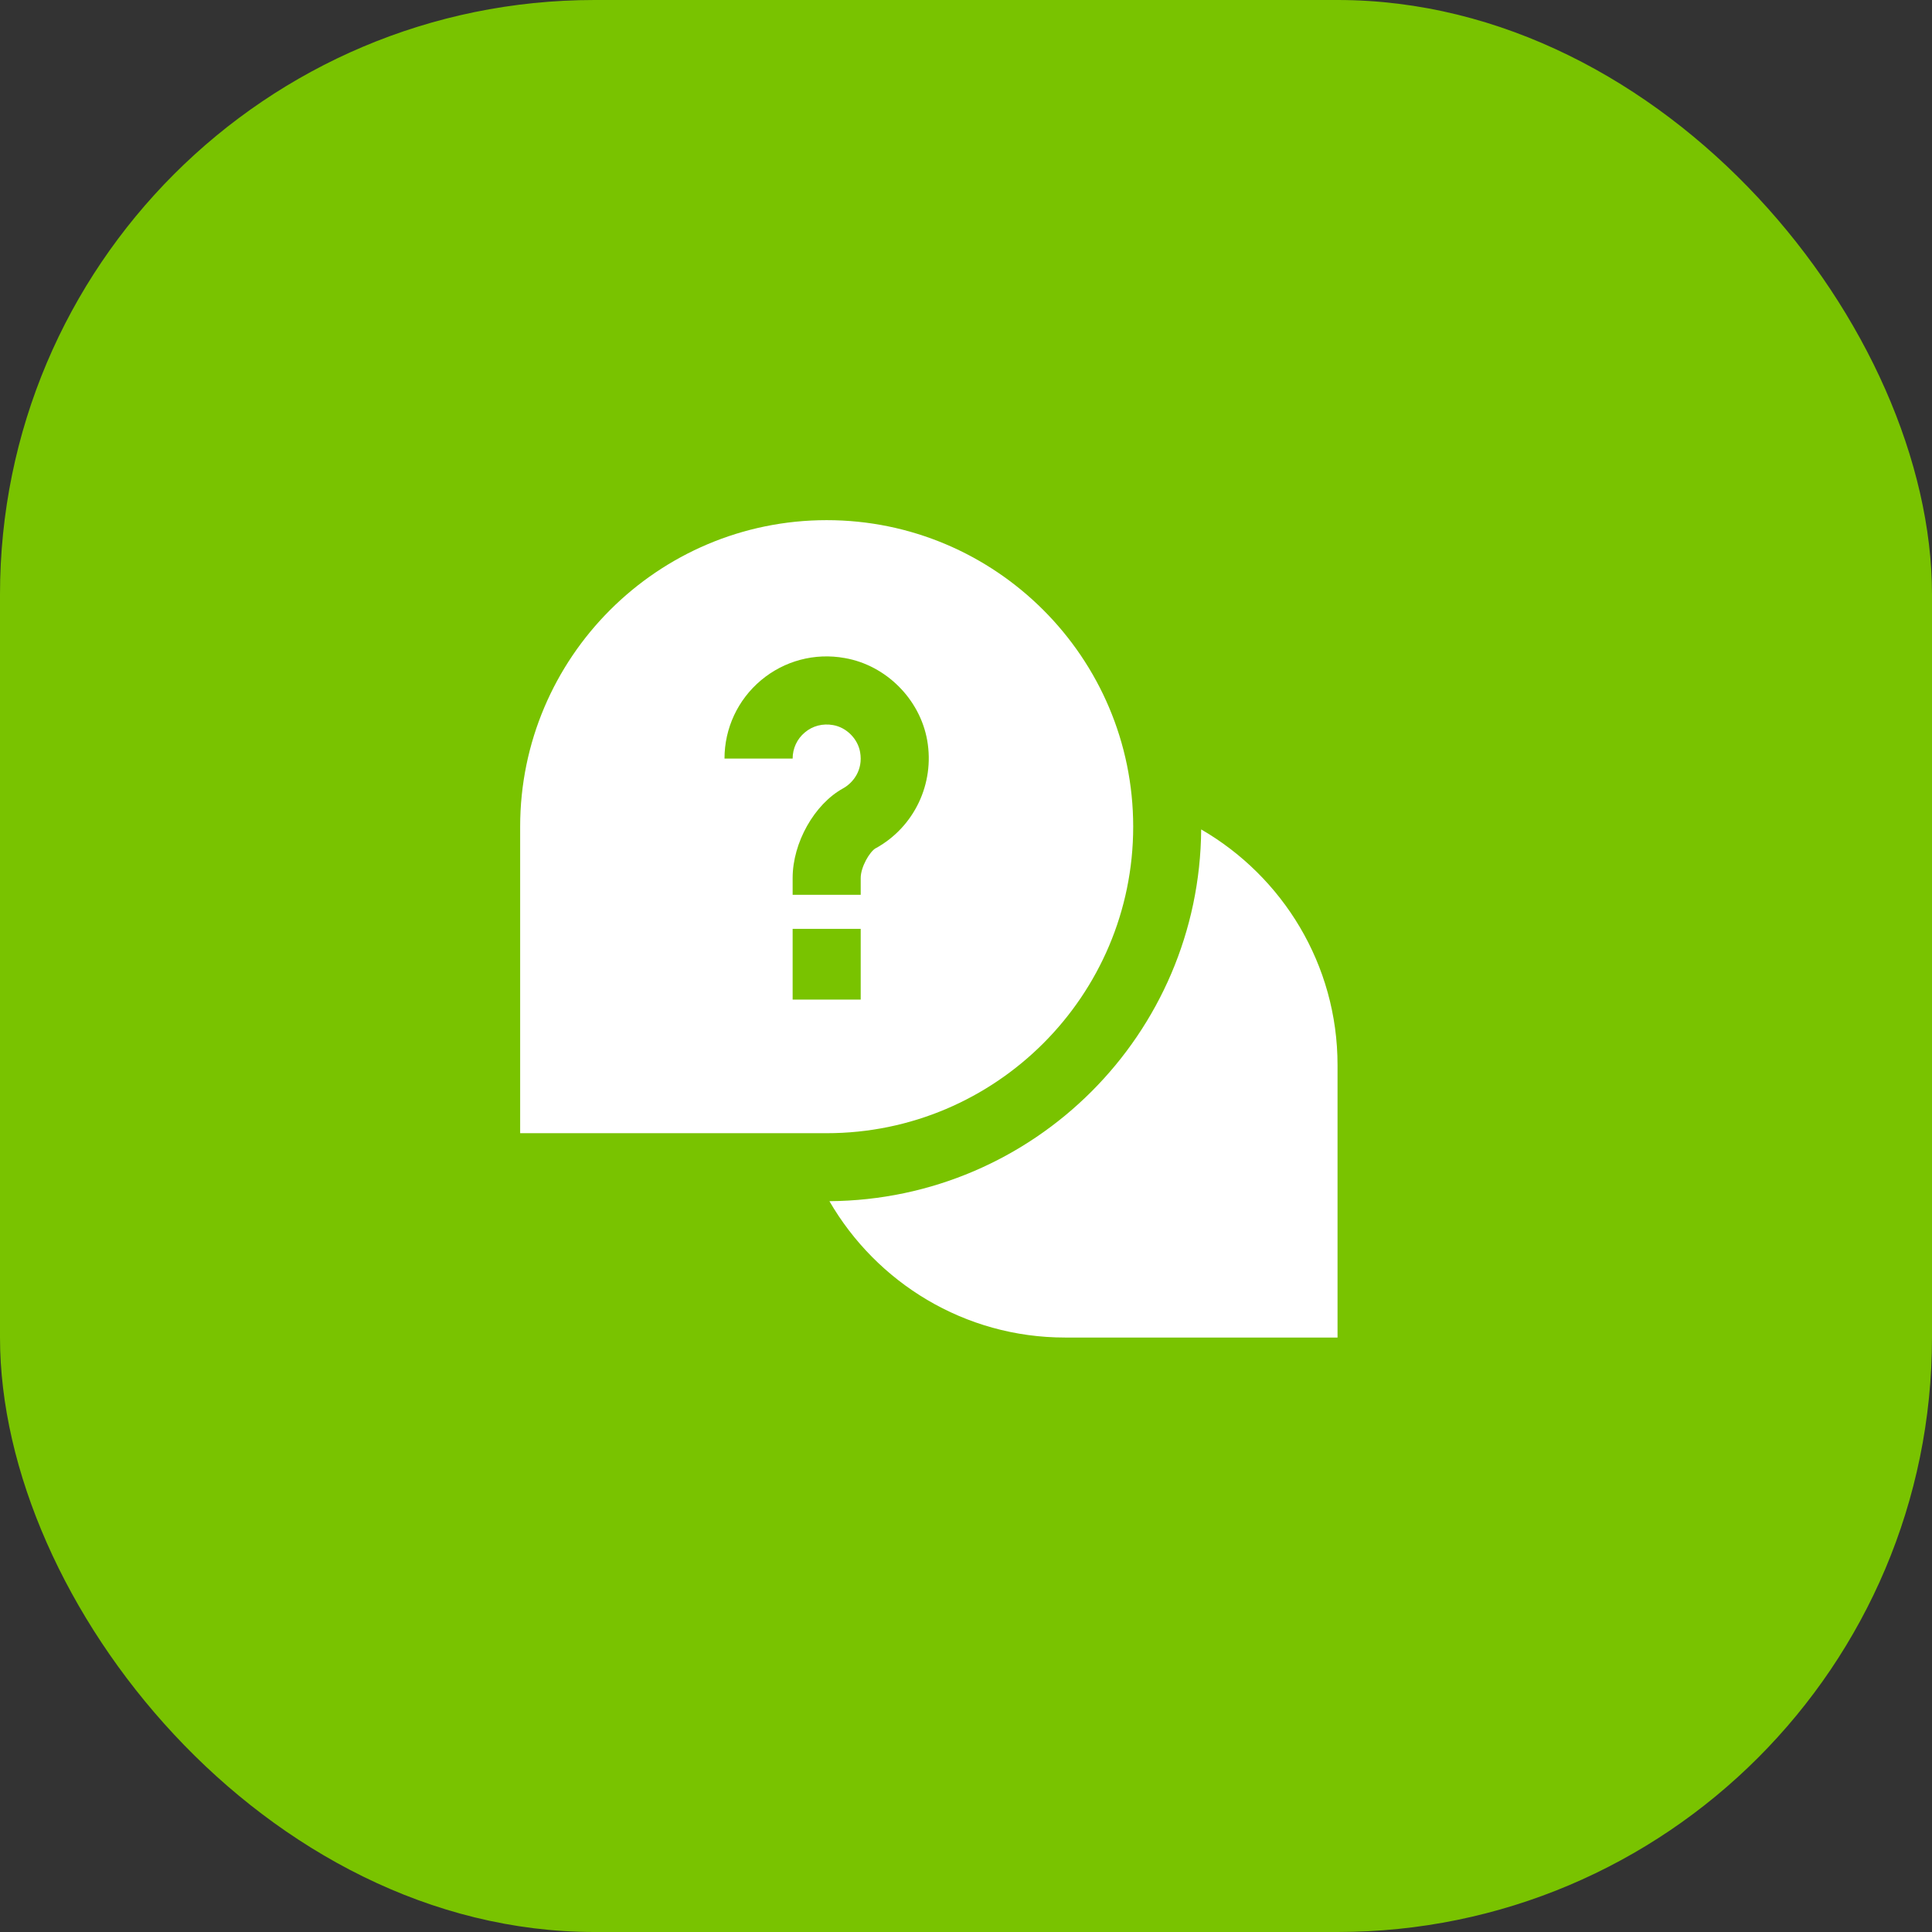 <?xml version="1.0" encoding="UTF-8"?> <svg xmlns="http://www.w3.org/2000/svg" width="26" height="26" viewBox="0 0 26 26" fill="none"><rect x="0" y="0" width="26" height="26" fill="#333333" stroke="none"/><rect width="26" height="26" rx="8" fill="#79C300"></rect><g clip-path="url(#clip0_2011_2350)"><path d="M11.125 7C8.851 7 7 8.85 7 11.125V15.25H11.125C13.4 15.25 15.25 13.4 15.25 11.125C15.25 8.85 13.4 7 11.125 7ZM11.583 13.452H10.667V12.5H11.583V13.452ZM11.788 11.413C11.702 11.46 11.583 11.671 11.583 11.815V12.042H10.667V11.815C10.667 11.341 10.959 10.823 11.345 10.61C11.478 10.537 11.618 10.365 11.575 10.122C11.544 9.942 11.391 9.789 11.212 9.758C11.072 9.733 10.936 9.768 10.831 9.857C10.726 9.944 10.667 10.073 10.667 10.209H9.75C9.75 9.801 9.929 9.417 10.241 9.155C10.553 8.893 10.964 8.782 11.37 8.856C11.924 8.953 12.38 9.408 12.478 9.964C12.58 10.547 12.303 11.129 11.788 11.414L11.788 11.413ZM18 14.333V18H14.333C12.979 18 11.796 17.26 11.162 16.165C13.917 16.145 16.145 13.917 16.165 11.162C17.26 11.796 18 12.979 18 14.333Z" fill="white"></path></g><defs><clipPath id="clip0_2011_2350"><rect width="11" height="11" fill="white" transform="translate(7 7)"></rect></clipPath></defs></svg> 